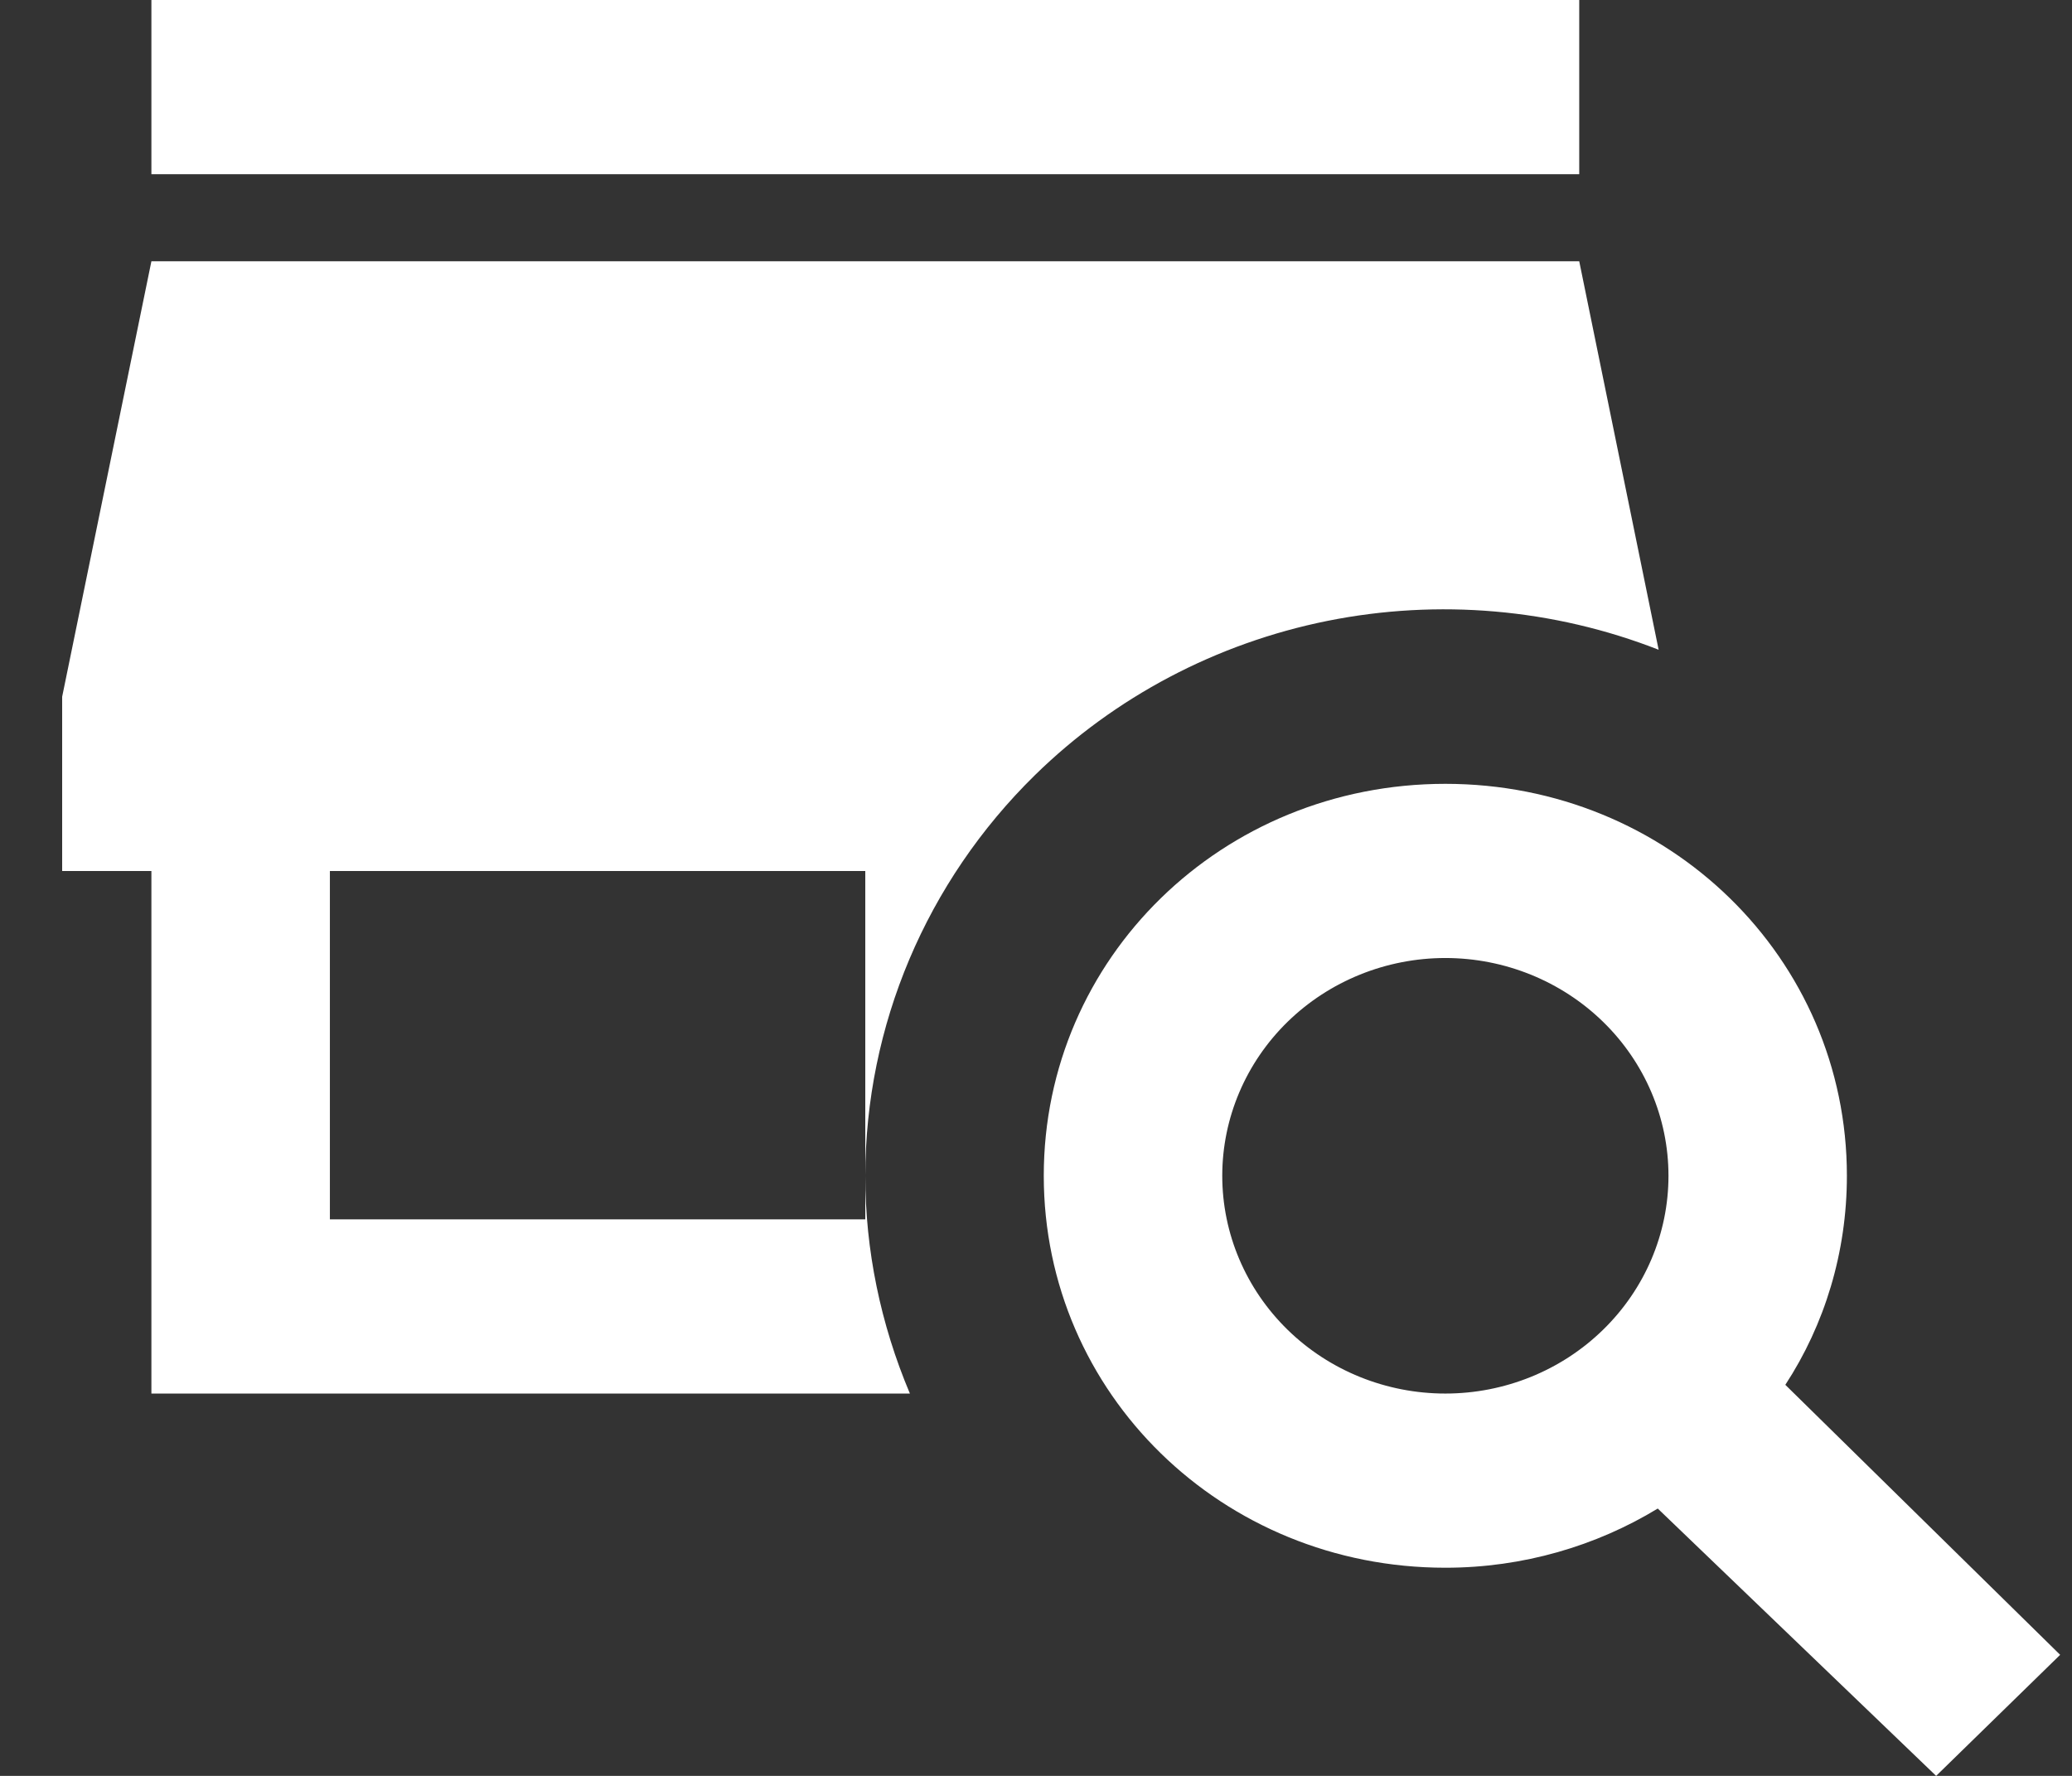 <svg width="28" height="24" viewBox="0 0 28 24" fill="none" xmlns="http://www.w3.org/2000/svg">
<rect x="0" y="0" width="28" height="24" fill="#333333" stroke="none"/>
<path d="M13.985 10.476C12.518 11.915 11.695 13.861 11.693 15.89V11.771H4.458V16.479H11.693V15.89C11.693 16.891 11.898 17.891 12.296 18.833H2.046V11.771H0.84V9.416L2.046 3.531H21.341L22.414 8.781C20.993 8.225 19.437 8.09 17.938 8.391C16.439 8.693 15.065 9.418 13.985 10.476ZM21.341 0H2.046V2.354H21.341V0ZM27.84 22.364L26.164 24L22.402 20.387C21.57 20.893 20.581 21.187 19.532 21.187C16.517 21.187 14.105 18.833 14.105 15.89C14.105 12.947 16.517 10.593 19.532 10.593C22.547 10.593 24.958 12.947 24.958 15.89C24.958 16.926 24.657 17.903 24.126 18.715L27.84 22.364ZM22.547 15.89C22.547 15.11 22.229 14.361 21.663 13.809C21.098 13.258 20.331 12.947 19.532 12.947C18.732 12.947 17.965 13.258 17.4 13.809C16.835 14.361 16.517 15.11 16.517 15.89C16.517 16.671 16.835 17.419 17.4 17.971C17.965 18.523 18.732 18.833 19.532 18.833C20.331 18.833 21.098 18.523 21.663 17.971C22.229 17.419 22.547 16.671 22.547 15.89Z" fill="white"/>
</svg>
